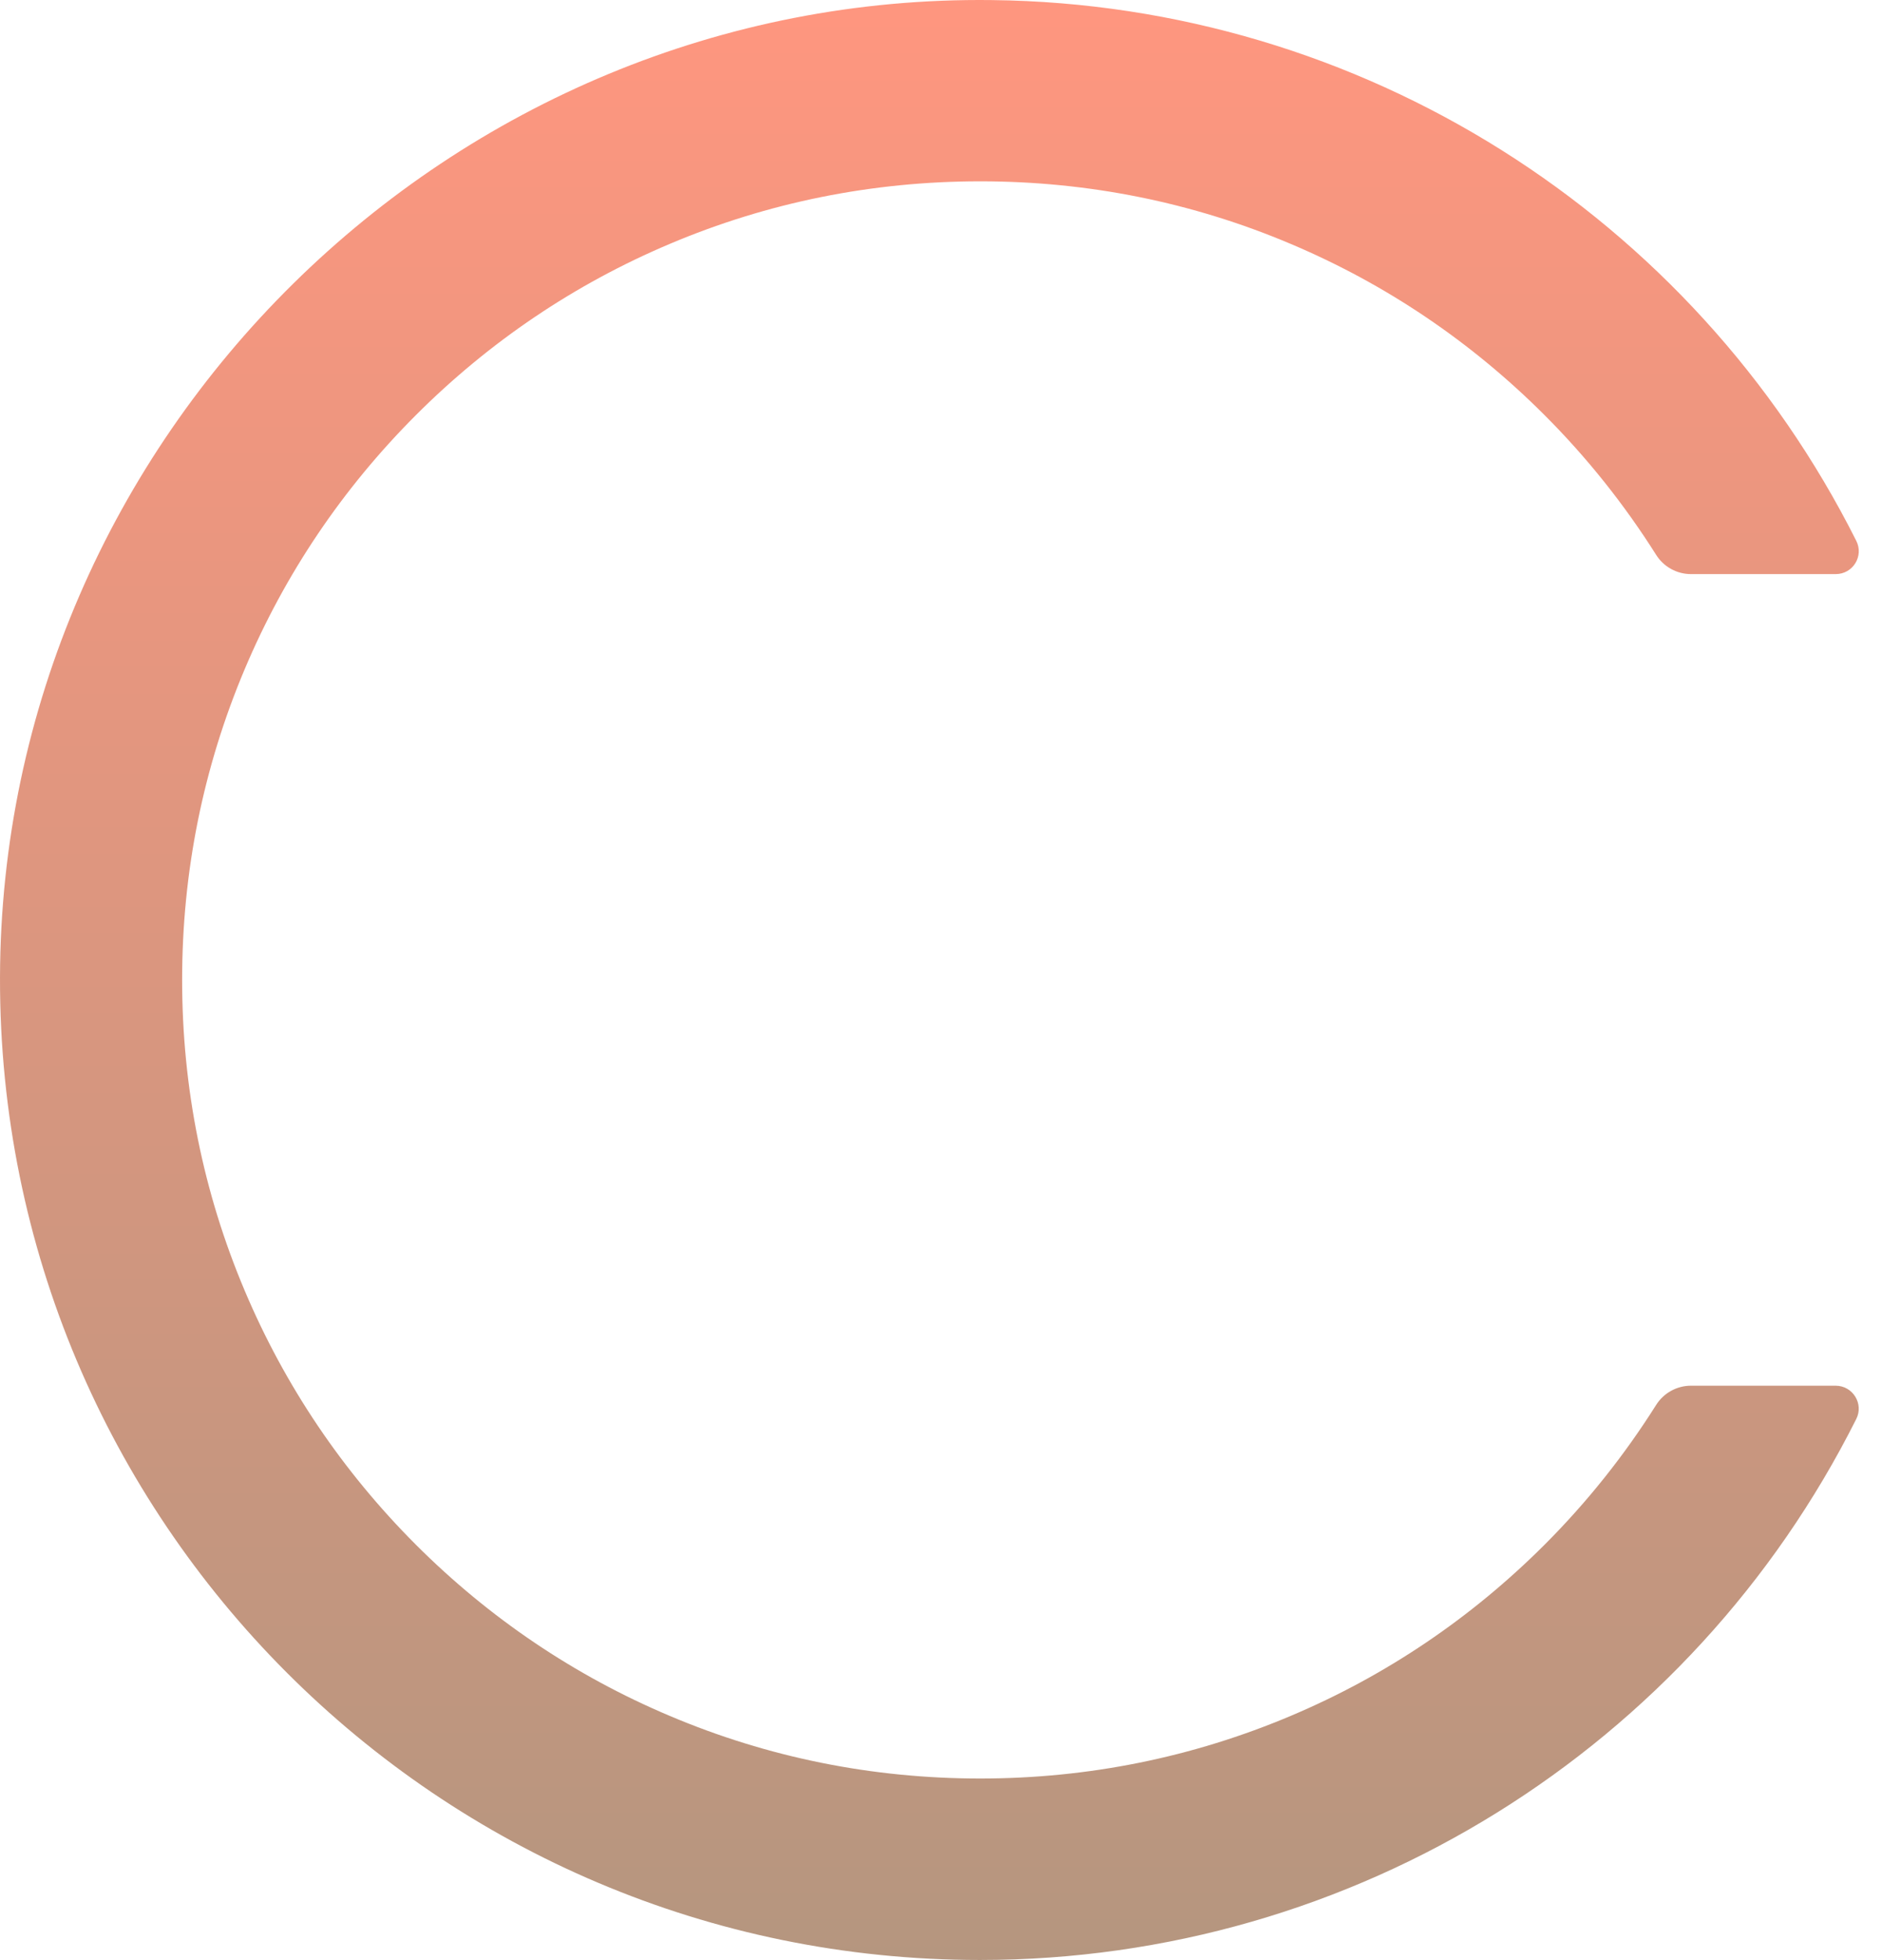 <?xml version="1.0" encoding="UTF-8"?> <svg xmlns="http://www.w3.org/2000/svg" width="49" height="51" viewBox="0 0 49 51" fill="none"> <path d="M47.794 36.056H44.025C43.659 36.056 43.314 36.246 43.118 36.559C42.29 37.87 41.325 39.083 40.216 40.192C38.305 42.102 36.081 43.603 33.609 44.646C31.046 45.729 28.326 46.277 25.521 46.277C22.71 46.277 19.991 45.729 17.434 44.646C14.962 43.603 12.738 42.102 10.827 40.192C8.916 38.281 7.416 36.056 6.372 33.585C5.29 31.028 4.742 28.308 4.742 25.497C4.742 22.686 5.29 19.973 6.372 17.41C7.416 14.938 8.916 12.714 10.827 10.803C12.738 8.892 14.962 7.392 17.434 6.348C19.991 5.265 22.717 4.718 25.521 4.718C28.332 4.718 31.052 5.265 33.609 6.348C36.081 7.392 38.305 8.892 40.216 10.803C41.325 11.912 42.29 13.125 43.118 14.435C43.314 14.749 43.659 14.938 44.025 14.938H47.794C48.245 14.938 48.532 14.468 48.329 14.07C44.077 5.611 35.455 0.113 25.828 0.002C11.733 -0.174 0.026 11.364 4.45582e-05 25.445C-0.026 39.552 11.407 50.999 25.515 50.999C35.265 50.999 44.031 45.481 48.329 36.924C48.532 36.526 48.238 36.056 47.794 36.056Z" fill="url(#paint0_linear_89_778)" fill-opacity="0.5"></path> <defs> <linearGradient id="paint0_linear_89_778" x1="24.198" y1="0" x2="24.198" y2="50.999" gradientUnits="userSpaceOnUse"> <stop stop-color="#FF2E00"></stop> <stop offset="1" stop-color="#6C2E00"></stop> </linearGradient> </defs> </svg> 